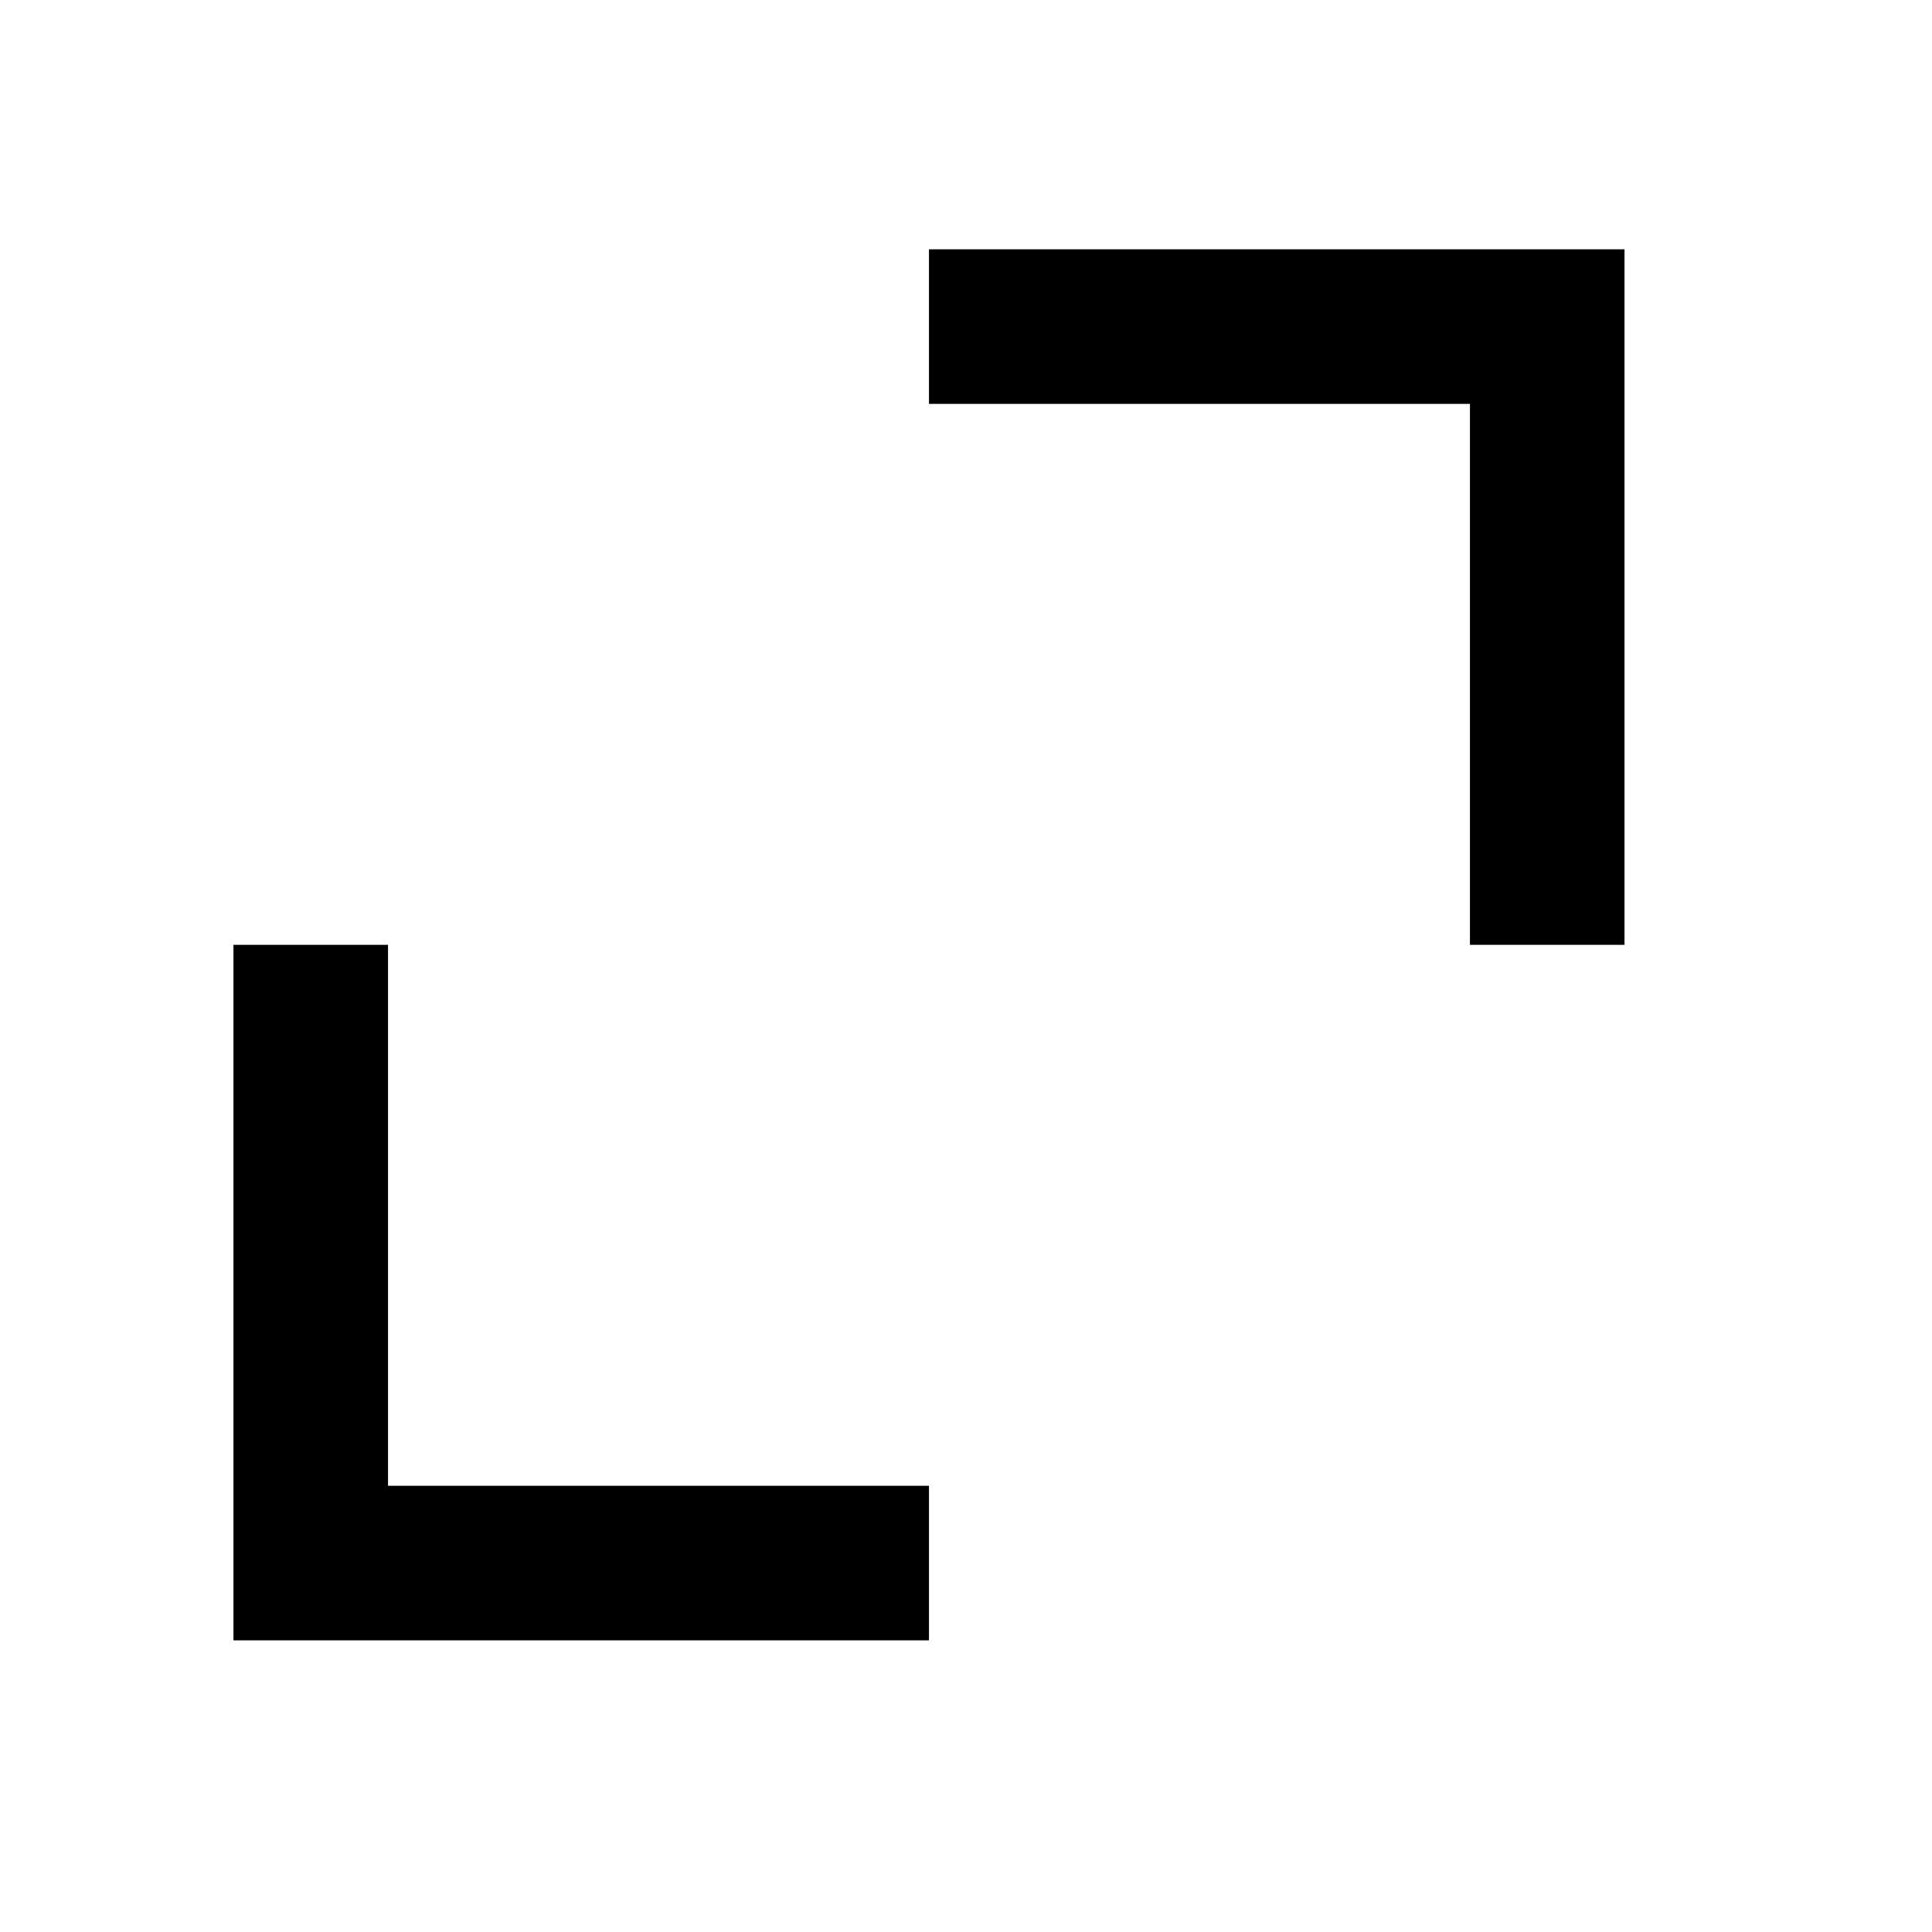 <svg xmlns="http://www.w3.org/2000/svg" width="25" height="25" viewBox="0 0 25 25" fill="none"><path d="M5.021 12.226H3.021V21.226H12.021V19.226H5.021V12.226ZM12.021 5.226H19.021V12.226H21.021V3.226H12.021V5.226Z" fill="black"></path></svg>